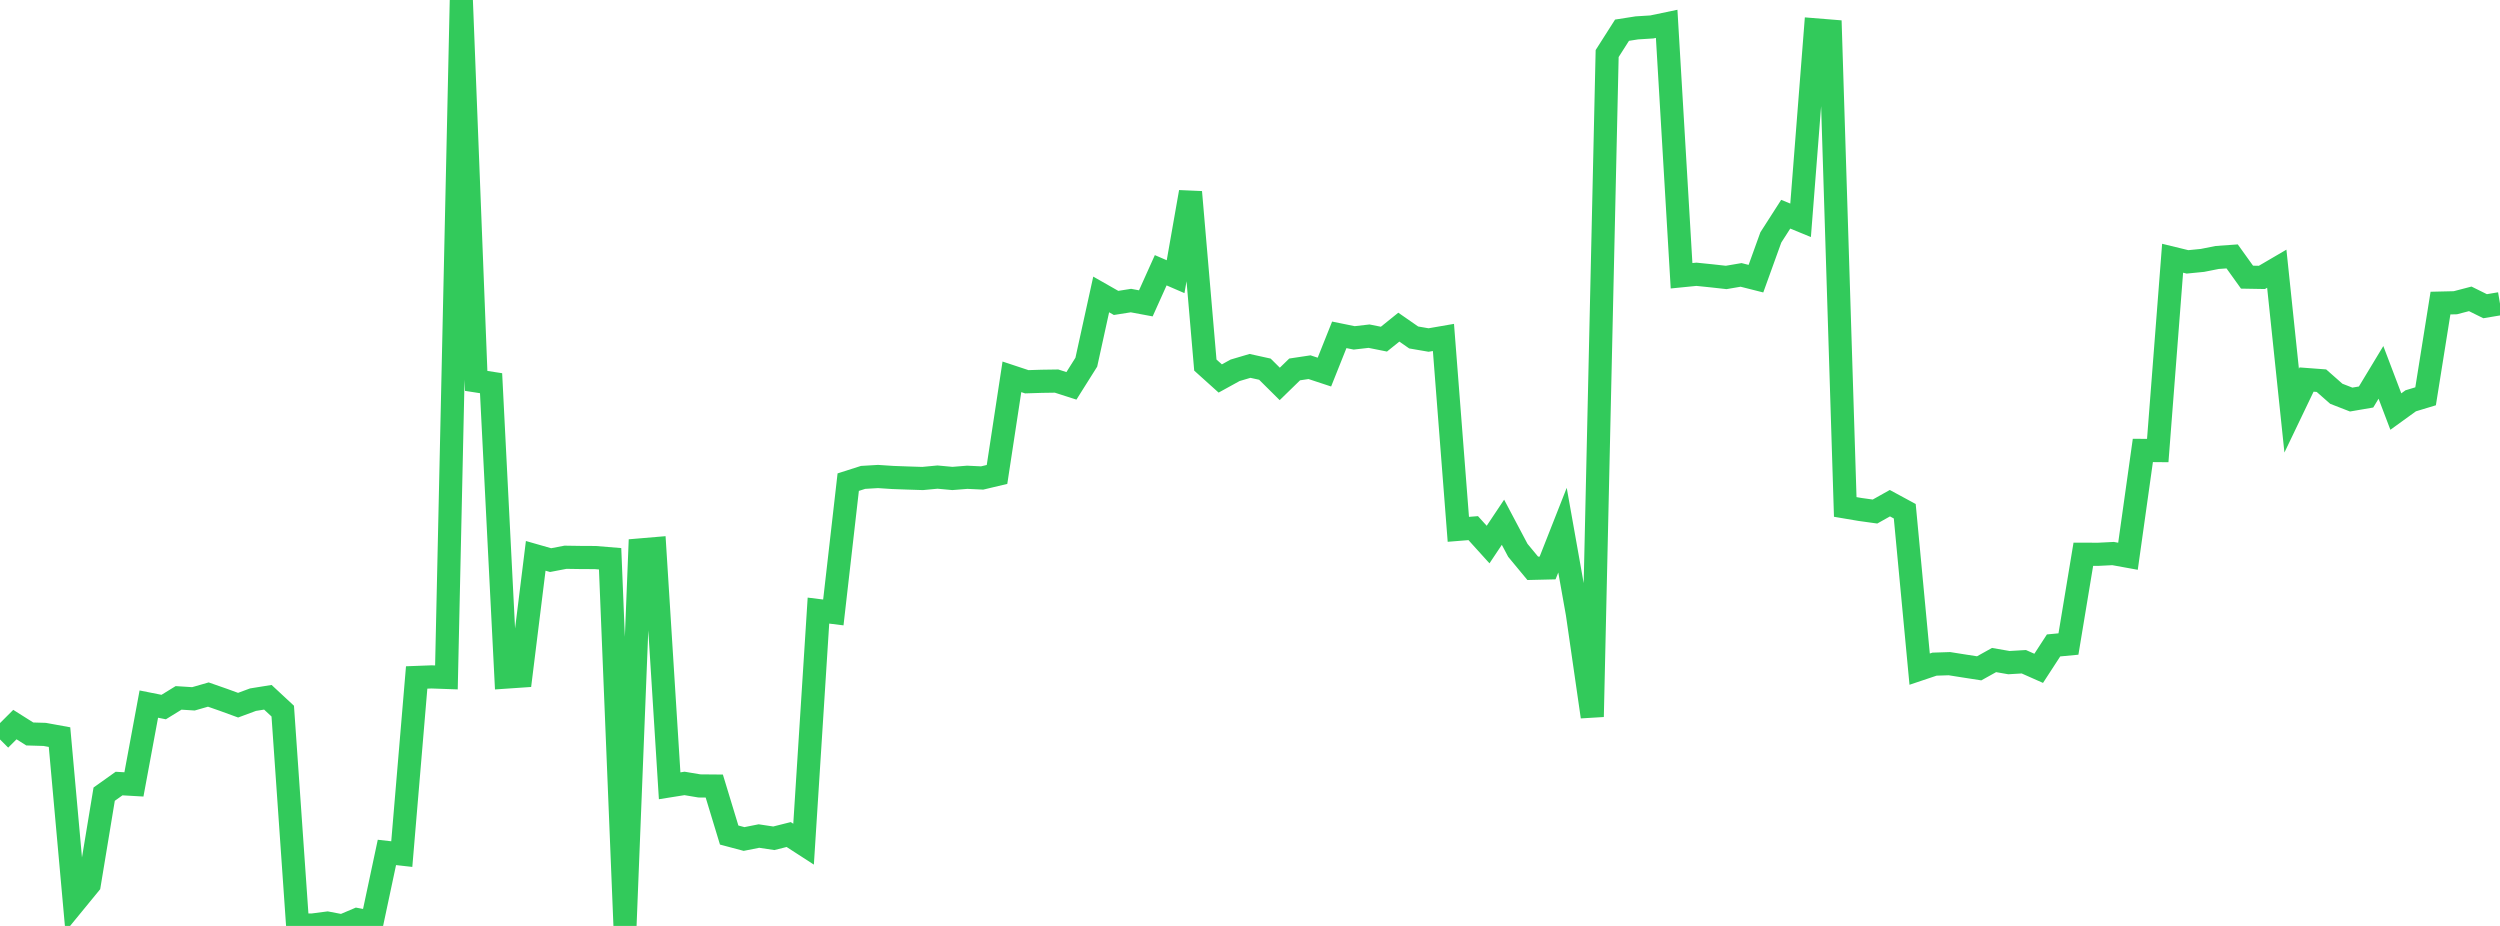 <?xml version="1.0" standalone="no"?>
<!DOCTYPE svg PUBLIC "-//W3C//DTD SVG 1.1//EN" "http://www.w3.org/Graphics/SVG/1.1/DTD/svg11.dtd">

<svg width="135" height="50" viewBox="0 0 135 50" preserveAspectRatio="none" 
  xmlns="http://www.w3.org/2000/svg"
  xmlns:xlink="http://www.w3.org/1999/xlink">


<polyline points="0.0, 39.93 0.804, 39.127 1.607, 39.634 2.411, 39.658 3.214, 39.804 4.018, 48.73 4.821, 47.75 5.625, 42.885 6.429, 42.312 7.232, 42.358 8.036, 38.021 8.839, 38.181 9.643, 37.686 10.446, 37.737 11.25, 37.506 12.054, 37.787 12.857, 38.08 13.661, 37.782 14.464, 37.653 15.268, 38.4 16.071, 49.952 16.875, 49.952 17.679, 49.847 18.482, 50.0 19.286, 49.659 20.089, 49.81 20.893, 46.031 21.696, 46.121 22.5, 36.583 23.304, 36.553 24.107, 36.581 24.911, 0.0 25.714, 20.568 26.518, 20.693 27.321, 36.563 28.125, 36.508 28.929, 30.016 29.732, 30.246 30.536, 30.092 31.339, 30.104 32.143, 30.108 32.946, 30.174 33.75, 49.979 34.554, 29.698 35.357, 29.63 36.161, 42.433 36.964, 42.305 37.768, 42.44 38.571, 42.447 39.375, 45.092 40.179, 45.306 40.982, 45.146 41.786, 45.267 42.589, 45.065 43.393, 45.585 44.196, 32.972 45.0, 33.072 45.804, 26.036 46.607, 25.779 47.411, 25.731 48.214, 25.784 49.018, 25.813 49.821, 25.839 50.625, 25.763 51.429, 25.837 52.232, 25.773 53.036, 25.811 53.839, 25.62 54.643, 20.349 55.446, 20.615 56.25, 20.59 57.054, 20.578 57.857, 20.836 58.661, 19.558 59.464, 15.9 60.268, 16.358 61.071, 16.231 61.875, 16.381 62.679, 14.594 63.482, 14.941 64.286, 10.371 65.089, 19.714 65.893, 20.438 66.696, 19.996 67.5, 19.758 68.304, 19.935 69.107, 20.732 69.911, 19.949 70.714, 19.828 71.518, 20.093 72.321, 18.081 73.125, 18.245 73.929, 18.153 74.732, 18.314 75.536, 17.666 76.339, 18.223 77.143, 18.361 77.946, 18.222 78.75, 28.584 79.554, 28.519 80.357, 29.406 81.161, 28.201 81.964, 29.718 82.768, 30.689 83.571, 30.67 84.375, 28.628 85.179, 33.146 85.982, 38.705 86.786, 2.892 87.589, 1.631 88.393, 1.505 89.196, 1.455 90.0, 1.287 90.804, 14.891 91.607, 14.811 92.411, 14.893 93.214, 14.982 94.018, 14.845 94.821, 15.048 95.625, 12.821 96.429, 11.567 97.232, 11.897 98.036, 1.612 98.839, 1.677 99.643, 27.375 100.446, 27.511 101.25, 27.623 102.054, 27.172 102.857, 27.607 103.661, 36.134 104.464, 35.864 105.268, 35.838 106.071, 35.965 106.875, 36.09 107.679, 35.642 108.482, 35.782 109.286, 35.734 110.089, 36.09 110.893, 34.853 111.696, 34.777 112.5, 29.929 113.304, 29.932 114.107, 29.892 114.911, 30.038 115.714, 24.323 116.518, 24.33 117.321, 13.945 118.125, 14.141 118.929, 14.062 119.732, 13.903 120.536, 13.846 121.339, 14.966 122.143, 14.98 122.946, 14.51 123.75, 22.174 124.554, 20.496 125.357, 20.556 126.161, 21.264 126.964, 21.576 127.768, 21.438 128.571, 20.108 129.375, 22.224 130.179, 21.643 130.982, 21.4 131.786, 16.367 132.589, 16.348 133.393, 16.138 134.196, 16.535 135.0, 16.4" fill="none" stroke="#32ca5b" stroke-width="1.25"/>

</svg>